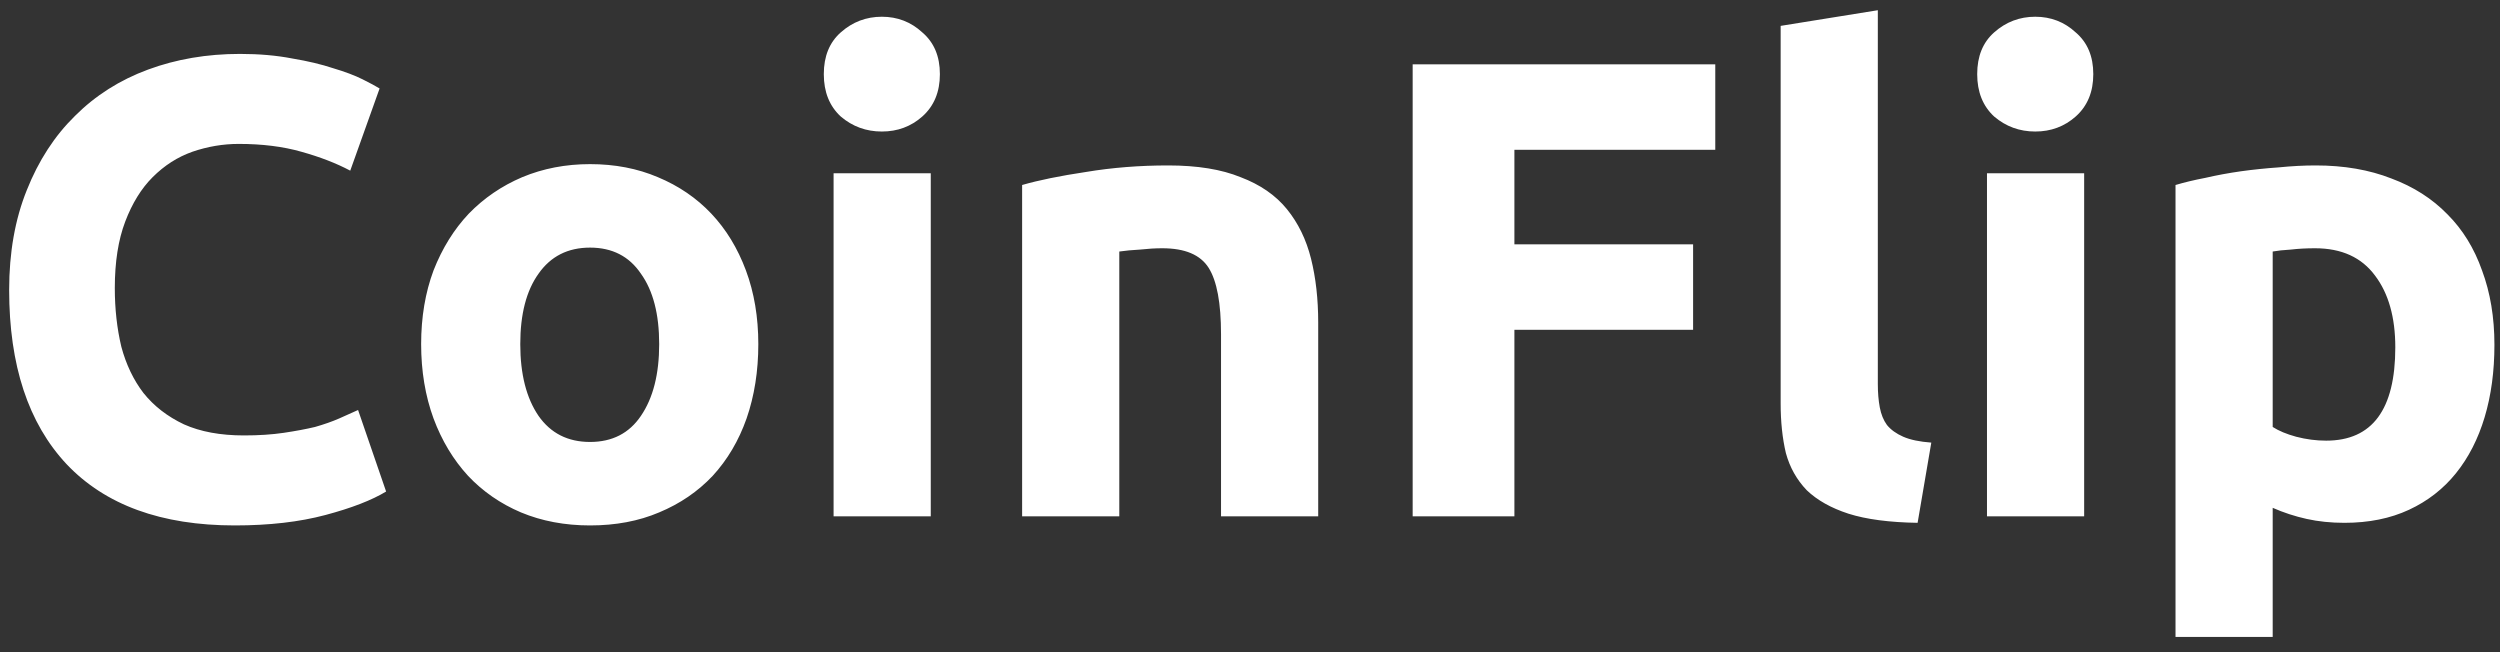 <svg width="92" height="24" viewBox="0 0 92 24" fill="none" xmlns="http://www.w3.org/2000/svg">
<rect x="0" y="0" width="92" height="24" fill="#333333" stroke="none"/>
<path d="M8.641 19.336C5.937 19.336 3.873 18.584 2.449 17.08C1.041 15.576 0.337 13.44 0.337 10.672C0.337 9.296 0.553 8.072 0.985 7C1.417 5.912 2.009 5 2.761 4.264C3.513 3.512 4.409 2.944 5.449 2.56C6.489 2.176 7.617 1.984 8.833 1.984C9.537 1.984 10.177 2.04 10.753 2.152C11.329 2.248 11.833 2.368 12.265 2.512C12.697 2.64 13.057 2.776 13.345 2.92C13.633 3.064 13.841 3.176 13.969 3.256L12.889 6.28C12.377 6.008 11.777 5.776 11.089 5.584C10.417 5.392 9.649 5.296 8.785 5.296C8.209 5.296 7.641 5.392 7.081 5.584C6.537 5.776 6.049 6.088 5.617 6.52C5.201 6.936 4.865 7.48 4.609 8.152C4.353 8.824 4.225 9.64 4.225 10.6C4.225 11.368 4.305 12.088 4.465 12.76C4.641 13.416 4.913 13.984 5.281 14.464C5.665 14.944 6.161 15.328 6.769 15.616C7.377 15.888 8.113 16.024 8.977 16.024C9.521 16.024 10.009 15.992 10.441 15.928C10.873 15.864 11.257 15.792 11.593 15.712C11.929 15.616 12.225 15.512 12.481 15.4C12.737 15.288 12.969 15.184 13.177 15.088L14.209 18.088C13.681 18.408 12.937 18.696 11.977 18.952C11.017 19.208 9.905 19.336 8.641 19.336ZM27.906 12.664C27.906 13.656 27.762 14.568 27.474 15.4C27.186 16.216 26.77 16.92 26.226 17.512C25.682 18.088 25.026 18.536 24.258 18.856C23.506 19.176 22.658 19.336 21.714 19.336C20.786 19.336 19.938 19.176 19.17 18.856C18.418 18.536 17.77 18.088 17.226 17.512C16.682 16.92 16.258 16.216 15.954 15.4C15.65 14.568 15.498 13.656 15.498 12.664C15.498 11.672 15.65 10.768 15.954 9.952C16.274 9.136 16.706 8.44 17.25 7.864C17.81 7.288 18.466 6.84 19.218 6.52C19.986 6.2 20.818 6.04 21.714 6.04C22.626 6.04 23.458 6.2 24.21 6.52C24.978 6.84 25.634 7.288 26.178 7.864C26.722 8.44 27.146 9.136 27.45 9.952C27.754 10.768 27.906 11.672 27.906 12.664ZM24.258 12.664C24.258 11.56 24.034 10.696 23.586 10.072C23.154 9.432 22.53 9.112 21.714 9.112C20.898 9.112 20.266 9.432 19.818 10.072C19.37 10.696 19.146 11.56 19.146 12.664C19.146 13.768 19.37 14.648 19.818 15.304C20.266 15.944 20.898 16.264 21.714 16.264C22.53 16.264 23.154 15.944 23.586 15.304C24.034 14.648 24.258 13.768 24.258 12.664ZM34.252 19H30.676V6.376H34.252V19ZM34.588 2.728C34.588 3.384 34.372 3.904 33.94 4.288C33.524 4.656 33.028 4.84 32.452 4.84C31.876 4.84 31.372 4.656 30.94 4.288C30.524 3.904 30.316 3.384 30.316 2.728C30.316 2.072 30.524 1.56 30.94 1.192C31.372 0.808 31.876 0.616 32.452 0.616C33.028 0.616 33.524 0.808 33.94 1.192C34.372 1.56 34.588 2.072 34.588 2.728ZM37.614 6.808C38.222 6.632 39.006 6.472 39.966 6.328C40.926 6.168 41.934 6.088 42.99 6.088C44.062 6.088 44.95 6.232 45.654 6.52C46.374 6.792 46.942 7.184 47.358 7.696C47.774 8.208 48.07 8.816 48.246 9.52C48.422 10.224 48.51 11.008 48.51 11.872V19H44.934V12.304C44.934 11.152 44.782 10.336 44.478 9.856C44.174 9.376 43.606 9.136 42.774 9.136C42.518 9.136 42.246 9.152 41.958 9.184C41.67 9.2 41.414 9.224 41.19 9.256V19H37.614V6.808ZM51.986 19V2.368H63.122V5.512H55.73V8.992H62.306V12.136H55.73V19H51.986ZM70.568 19.24C69.528 19.224 68.68 19.112 68.024 18.904C67.384 18.696 66.872 18.408 66.488 18.04C66.12 17.656 65.864 17.2 65.72 16.672C65.592 16.128 65.528 15.52 65.528 14.848V0.952L69.104 0.376V14.128C69.104 14.448 69.128 14.736 69.176 14.992C69.224 15.248 69.312 15.464 69.44 15.64C69.584 15.816 69.784 15.96 70.04 16.072C70.296 16.184 70.64 16.256 71.072 16.288L70.568 19.24ZM76.697 19H73.121V6.376H76.697V19ZM77.033 2.728C77.033 3.384 76.817 3.904 76.385 4.288C75.969 4.656 75.473 4.84 74.897 4.84C74.321 4.84 73.817 4.656 73.385 4.288C72.969 3.904 72.761 3.384 72.761 2.728C72.761 2.072 72.969 1.56 73.385 1.192C73.817 0.808 74.321 0.616 74.897 0.616C75.473 0.616 75.969 0.808 76.385 1.192C76.817 1.56 77.033 2.072 77.033 2.728ZM88.147 12.784C88.147 11.68 87.899 10.8 87.403 10.144C86.907 9.472 86.171 9.136 85.195 9.136C84.875 9.136 84.579 9.152 84.307 9.184C84.035 9.2 83.811 9.224 83.635 9.256V15.712C83.859 15.856 84.147 15.976 84.499 16.072C84.867 16.168 85.235 16.216 85.603 16.216C87.299 16.216 88.147 15.072 88.147 12.784ZM91.795 12.688C91.795 13.664 91.675 14.552 91.435 15.352C91.195 16.152 90.843 16.84 90.379 17.416C89.915 17.992 89.339 18.44 88.651 18.76C87.963 19.08 87.171 19.24 86.275 19.24C85.779 19.24 85.315 19.192 84.883 19.096C84.451 19 84.035 18.864 83.635 18.688V23.44H80.059V6.808C80.379 6.712 80.747 6.624 81.163 6.544C81.579 6.448 82.011 6.368 82.459 6.304C82.923 6.24 83.387 6.192 83.851 6.16C84.331 6.112 84.787 6.088 85.219 6.088C86.259 6.088 87.187 6.248 88.003 6.568C88.819 6.872 89.507 7.312 90.067 7.888C90.627 8.448 91.051 9.136 91.339 9.952C91.643 10.768 91.795 11.68 91.795 12.688Z" fill="white"/>
</svg>
